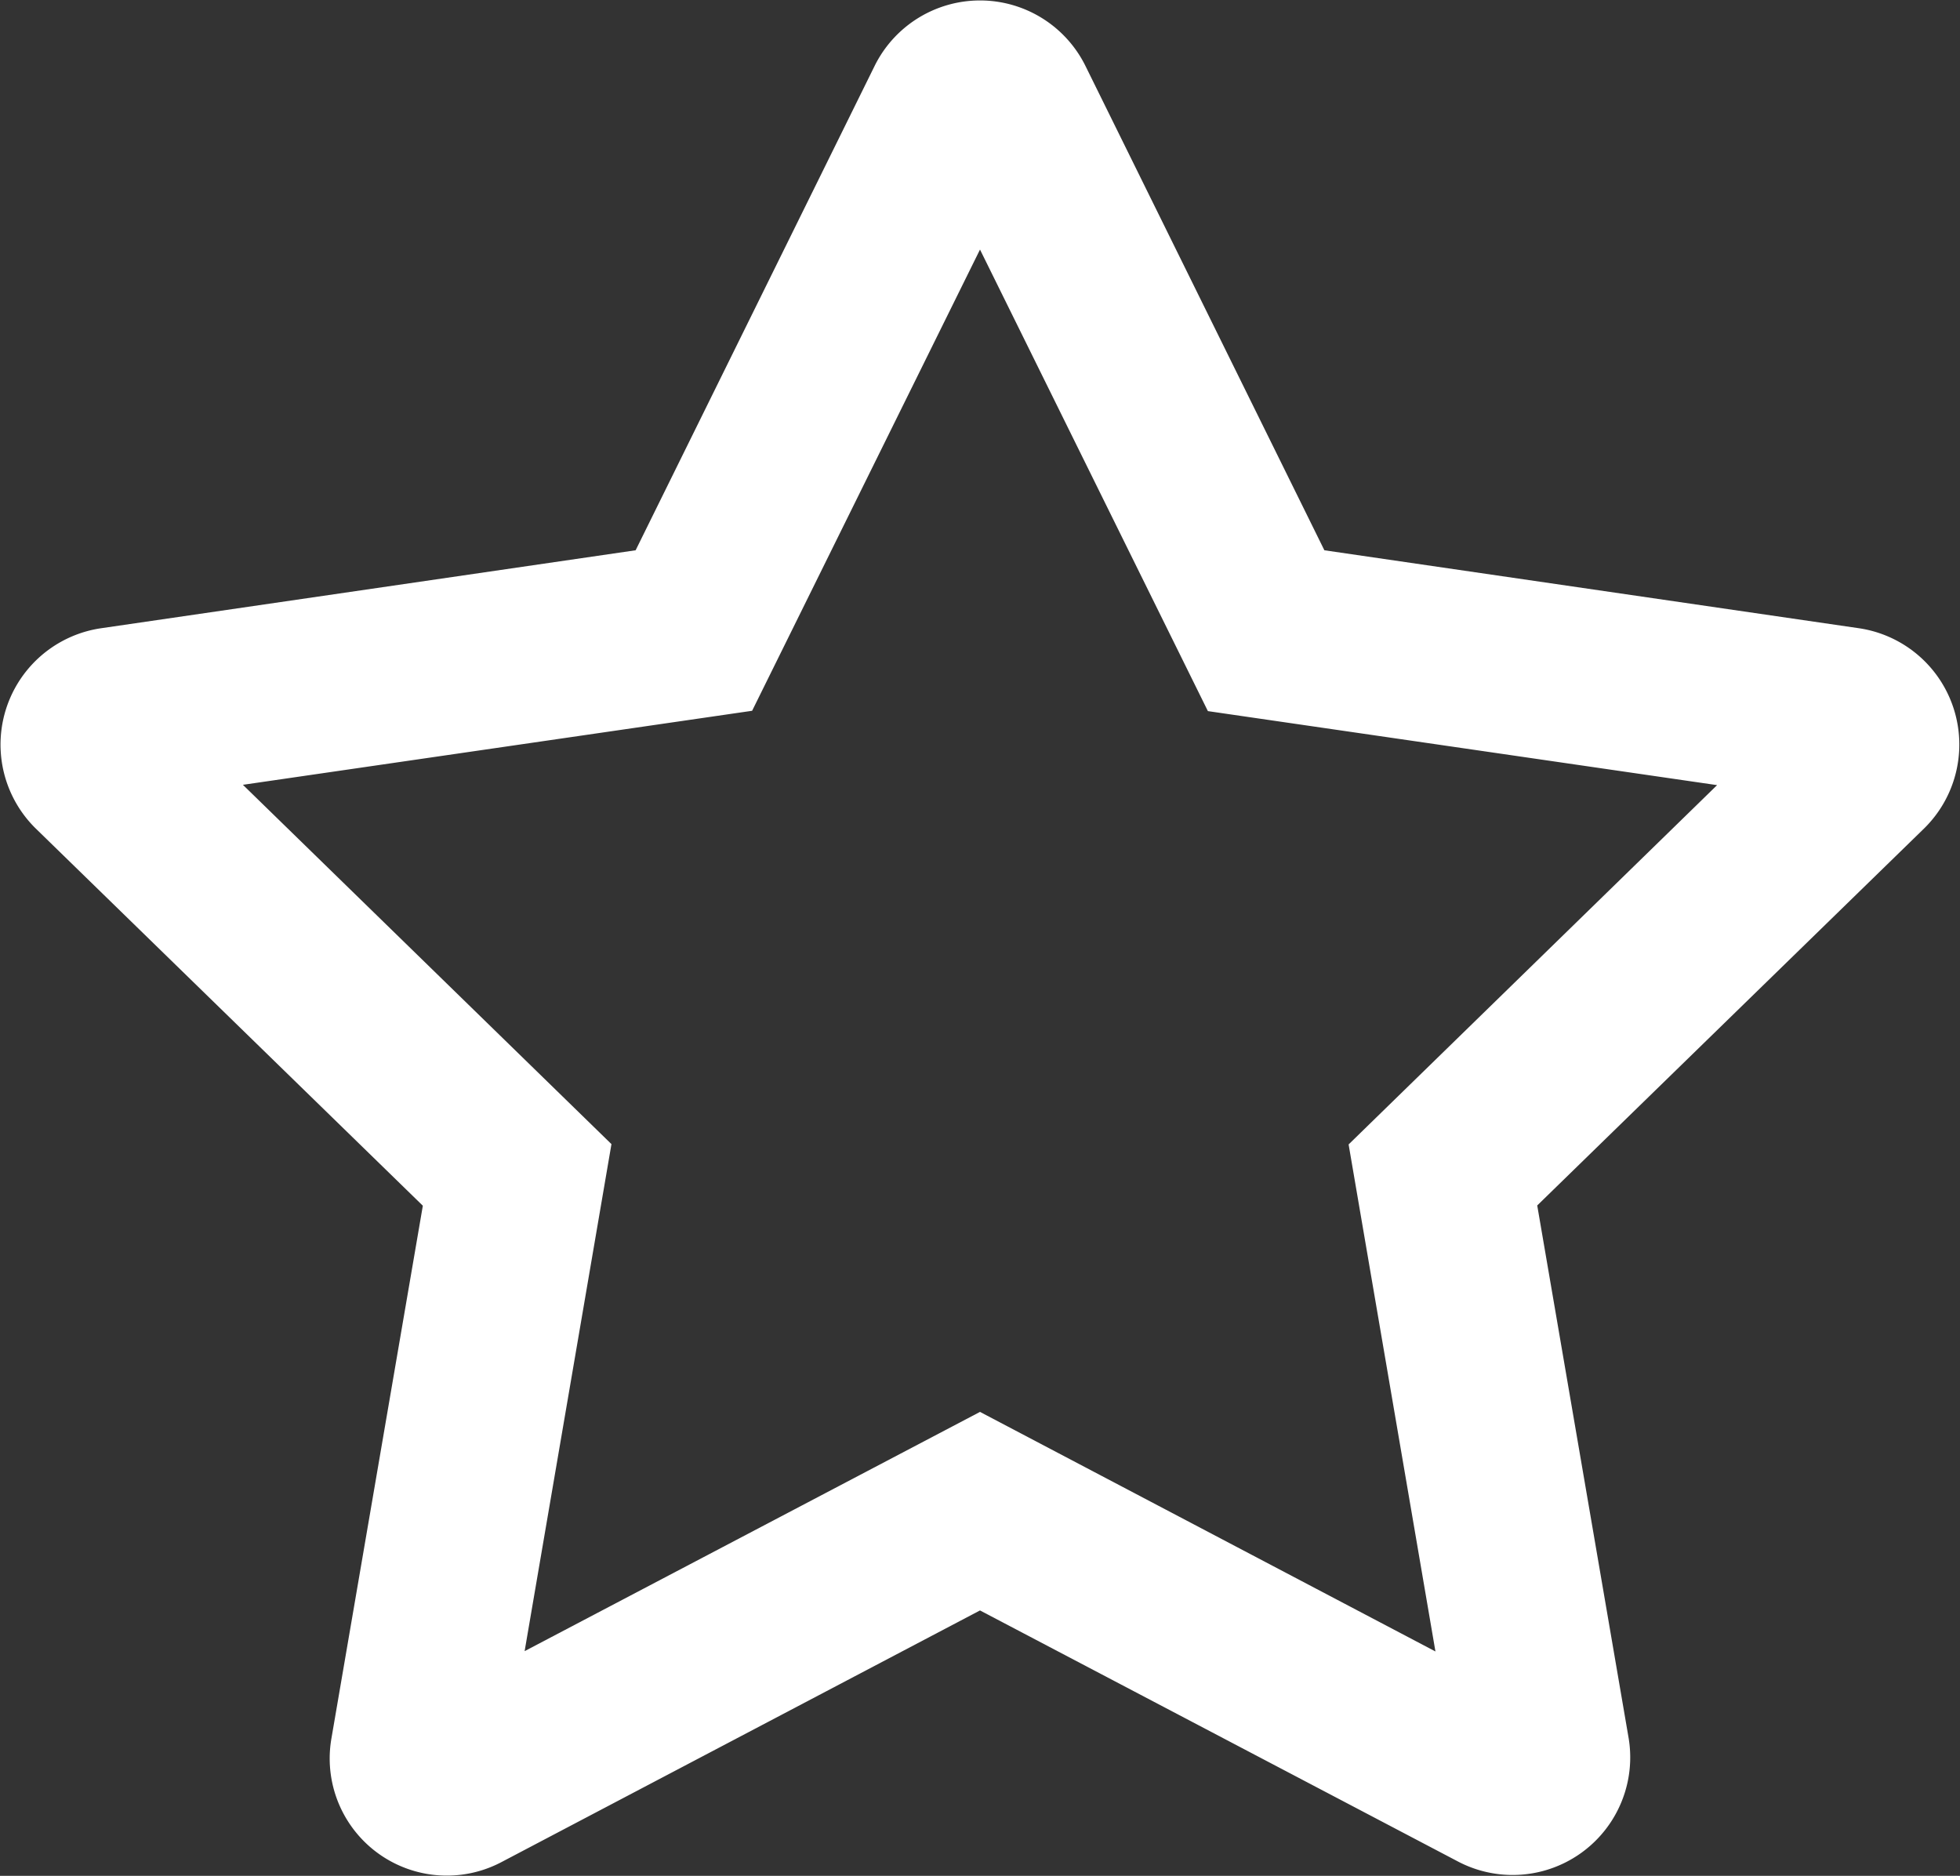 <svg id="Komponente_45_59" data-name="Komponente 45 – 59" xmlns="http://www.w3.org/2000/svg" xmlns:xlink="http://www.w3.org/1999/xlink" width="30" height="28.714" viewBox="0 0 30 28.714">
  <rect x="0" y="0" width="30" height="28.714" fill="#333333" stroke="none"/>
  <defs>
    <clipPath id="clip-path">
      <rect id="Rechteck_222" data-name="Rechteck 222" width="30" height="28.714" fill="#fff"/>
    </clipPath>
  </defs>
  <g id="Gruppe_284" data-name="Gruppe 284" clip-path="url(#clip-path)">
    <path id="Pfad_277" data-name="Pfad 277" d="M28.464,9.617,20.271,8.422,16.61,1a1.8,1.8,0,0,0-3.219,0L9.729,8.422,1.537,9.617a1.8,1.8,0,0,0-.992,3.062l5.927,5.776-1.4,8.159a1.793,1.793,0,0,0,2.6,1.89L15,24.65,22.329,28.5a1.8,1.8,0,0,0,2.6-1.89l-1.4-8.159,5.927-5.776A1.8,1.8,0,0,0,28.464,9.617Zm-7.822,7.9,1.329,7.761L15,21.611,8.03,25.273l1.329-7.761-5.641-5.5,7.794-1.133L15,3.819l3.488,7.065,7.794,1.133Z" transform="translate(0 0.001)" fill="#fff"/>
  </g>
</svg>
